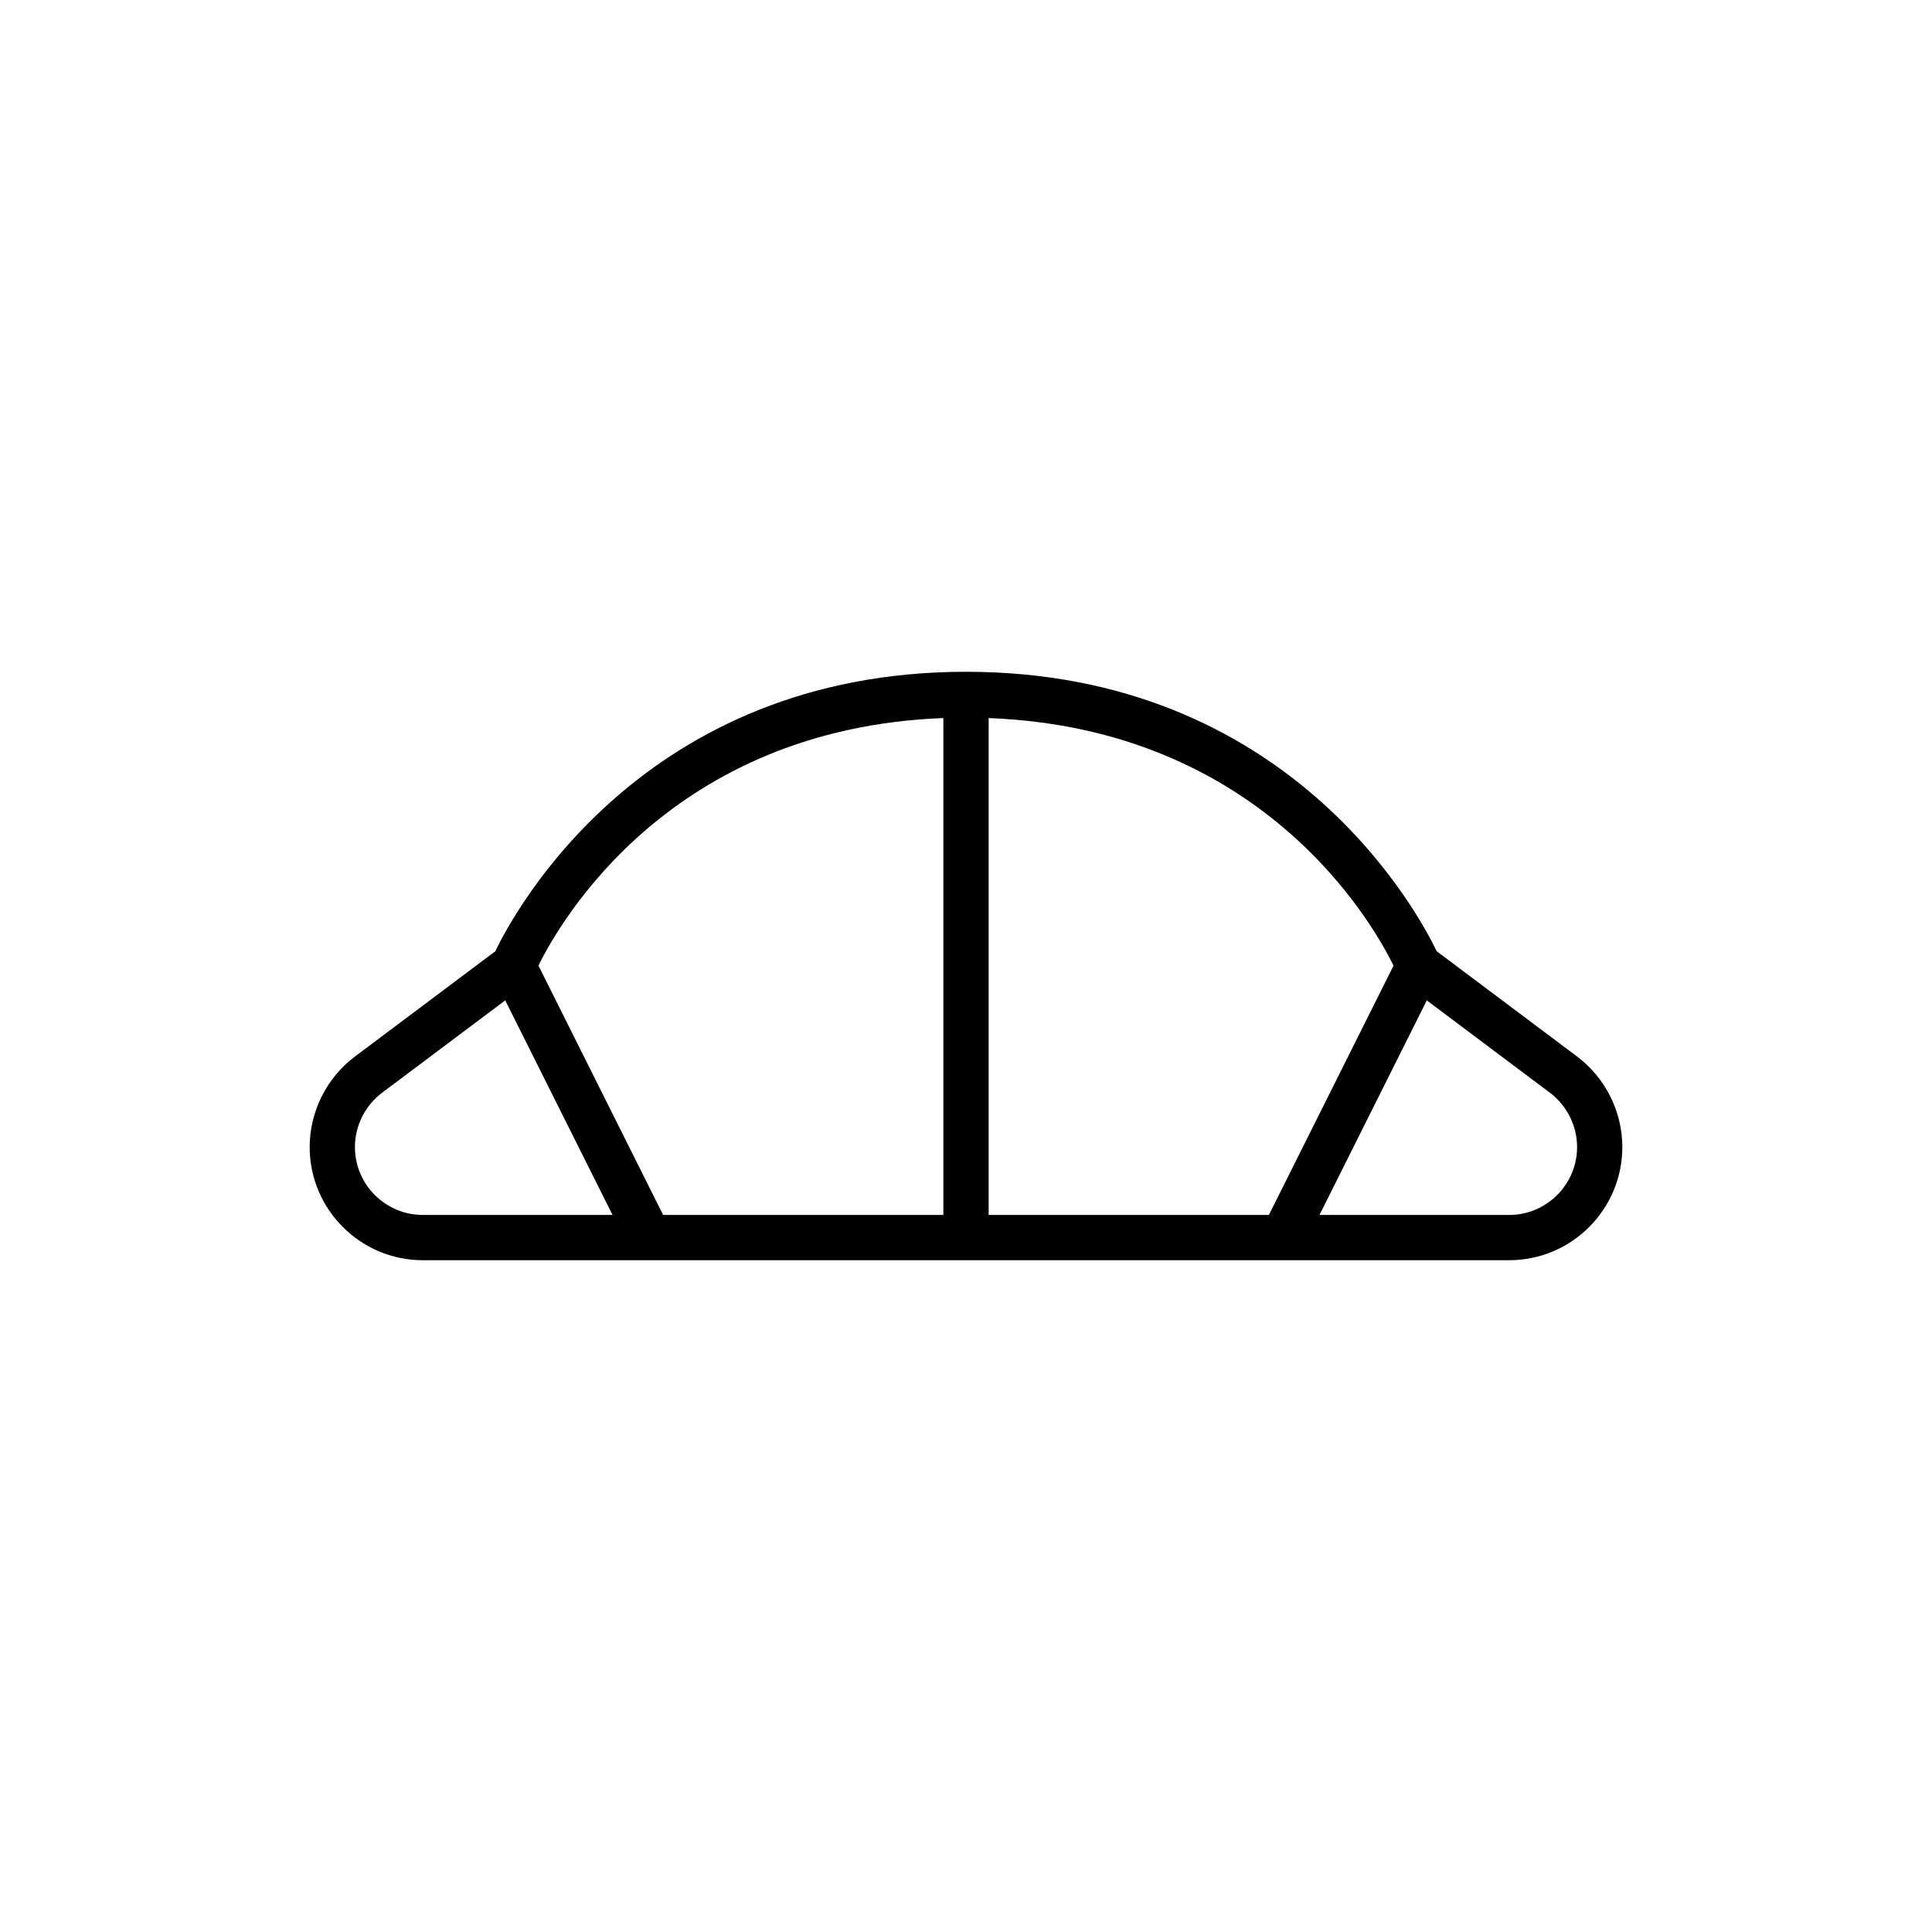 <?xml version="1.0" encoding="UTF-8"?>
<!-- The Best Svg Icon site in the world: iconSvg.co, Visit us! https://iconsvg.co -->
<svg fill="#000000" width="800px" height="800px" version="1.1" viewBox="144 144 512 512" xmlns="http://www.w3.org/2000/svg">
 <path d="m561.94 423.99-37.188-27.891c-5.188-10.777-39.336-74.07-124.75-74.07s-119.57 63.293-124.75 74.074l-37.188 27.887c-7.508 5.633-11.996 14.605-11.996 23.992 0 16.535 13.453 29.988 29.988 29.988h287.89c16.535 0 29.988-13.453 29.988-29.988 0.004-9.387-4.484-18.359-11.992-23.992zm-323.88 23.992c0-5.633 2.691-11.012 7.199-14.395l32.633-24.477 28.434 56.863h-50.27c-9.922 0-17.996-8.07-17.996-17.992zm48.637-48.09c5.891-12 35.227-62.852 107.3-65.602v131.68h-74.262zm193.57 66.082h-74.266v-131.68c72.082 2.758 101.41 53.602 107.3 65.609zm63.684 0h-50.273l28.434-56.863 32.633 24.477c4.504 3.383 7.199 8.762 7.199 14.395 0 9.922-8.074 17.992-17.992 17.992z"/>
</svg>